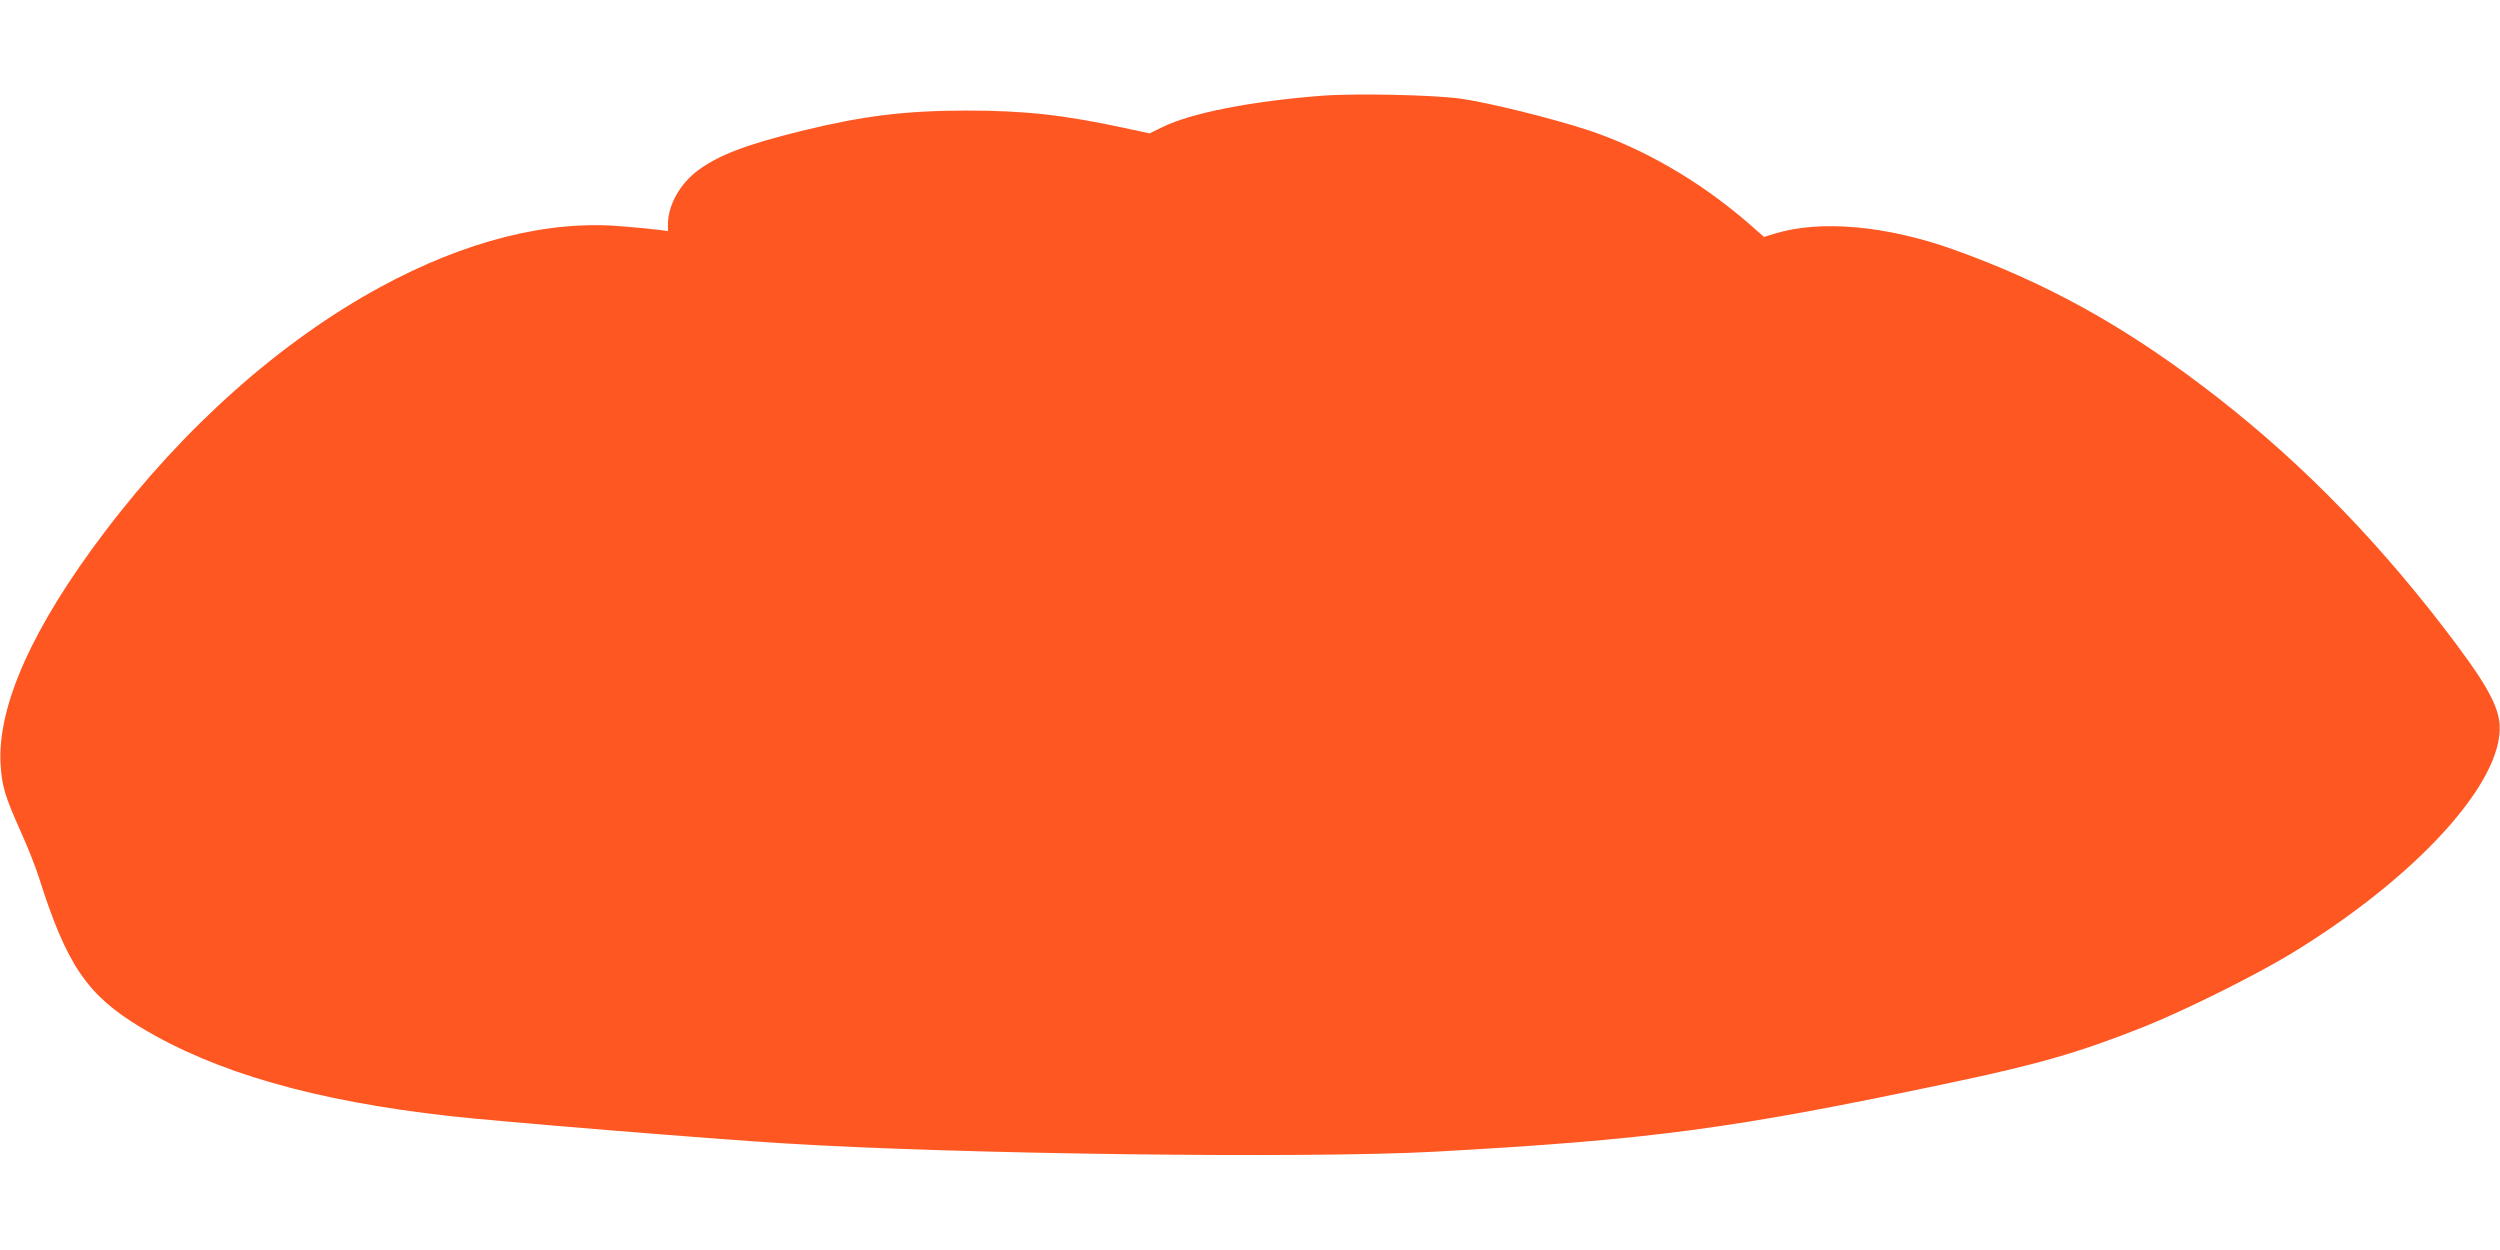 <?xml version="1.0" standalone="no"?>
<!DOCTYPE svg PUBLIC "-//W3C//DTD SVG 20010904//EN"
 "http://www.w3.org/TR/2001/REC-SVG-20010904/DTD/svg10.dtd">
<svg version="1.0" xmlns="http://www.w3.org/2000/svg"
 width="1280pt" height="640pt" viewBox="0 0 1280 640"
 preserveAspectRatio="xMidYMid meet">
<g transform="translate(0,640) scale(0.1,-0.1)"
fill="#ff5722" stroke="none">
<path d="M6770 5910 c-364 -28 -670 -88 -819 -161 l-65 -32 -120 26 c-320 69
-519 91 -821 91 -315 -1 -525 -27 -840 -104 -285 -70 -425 -124 -531 -202 -93
-69 -154 -179 -154 -276 l0 -35 -47 6 c-27 4 -110 12 -186 18 -377 34 -803
-73 -1242 -312 -509 -277 -1003 -716 -1410 -1254 -369 -487 -550 -892 -532
-1190 7 -112 23 -163 102 -340 35 -77 78 -185 95 -240 142 -447 246 -600 522
-766 382 -230 887 -375 1578 -453 236 -27 1348 -118 1715 -140 895 -56 2676
-78 3325 -43 1109 61 1530 117 2640 352 459 96 670 158 995 287 210 84 560
258 750 372 646 392 1093 882 1073 1177 -8 104 -77 224 -292 503 -377 489
-779 891 -1236 1235 -417 315 -807 528 -1264 692 -345 124 -687 155 -922 82
l-52 -16 -73 64 c-254 221 -544 389 -832 484 -184 60 -506 140 -649 160 -134
19 -539 28 -708 15z"/>
</g>
</svg>
